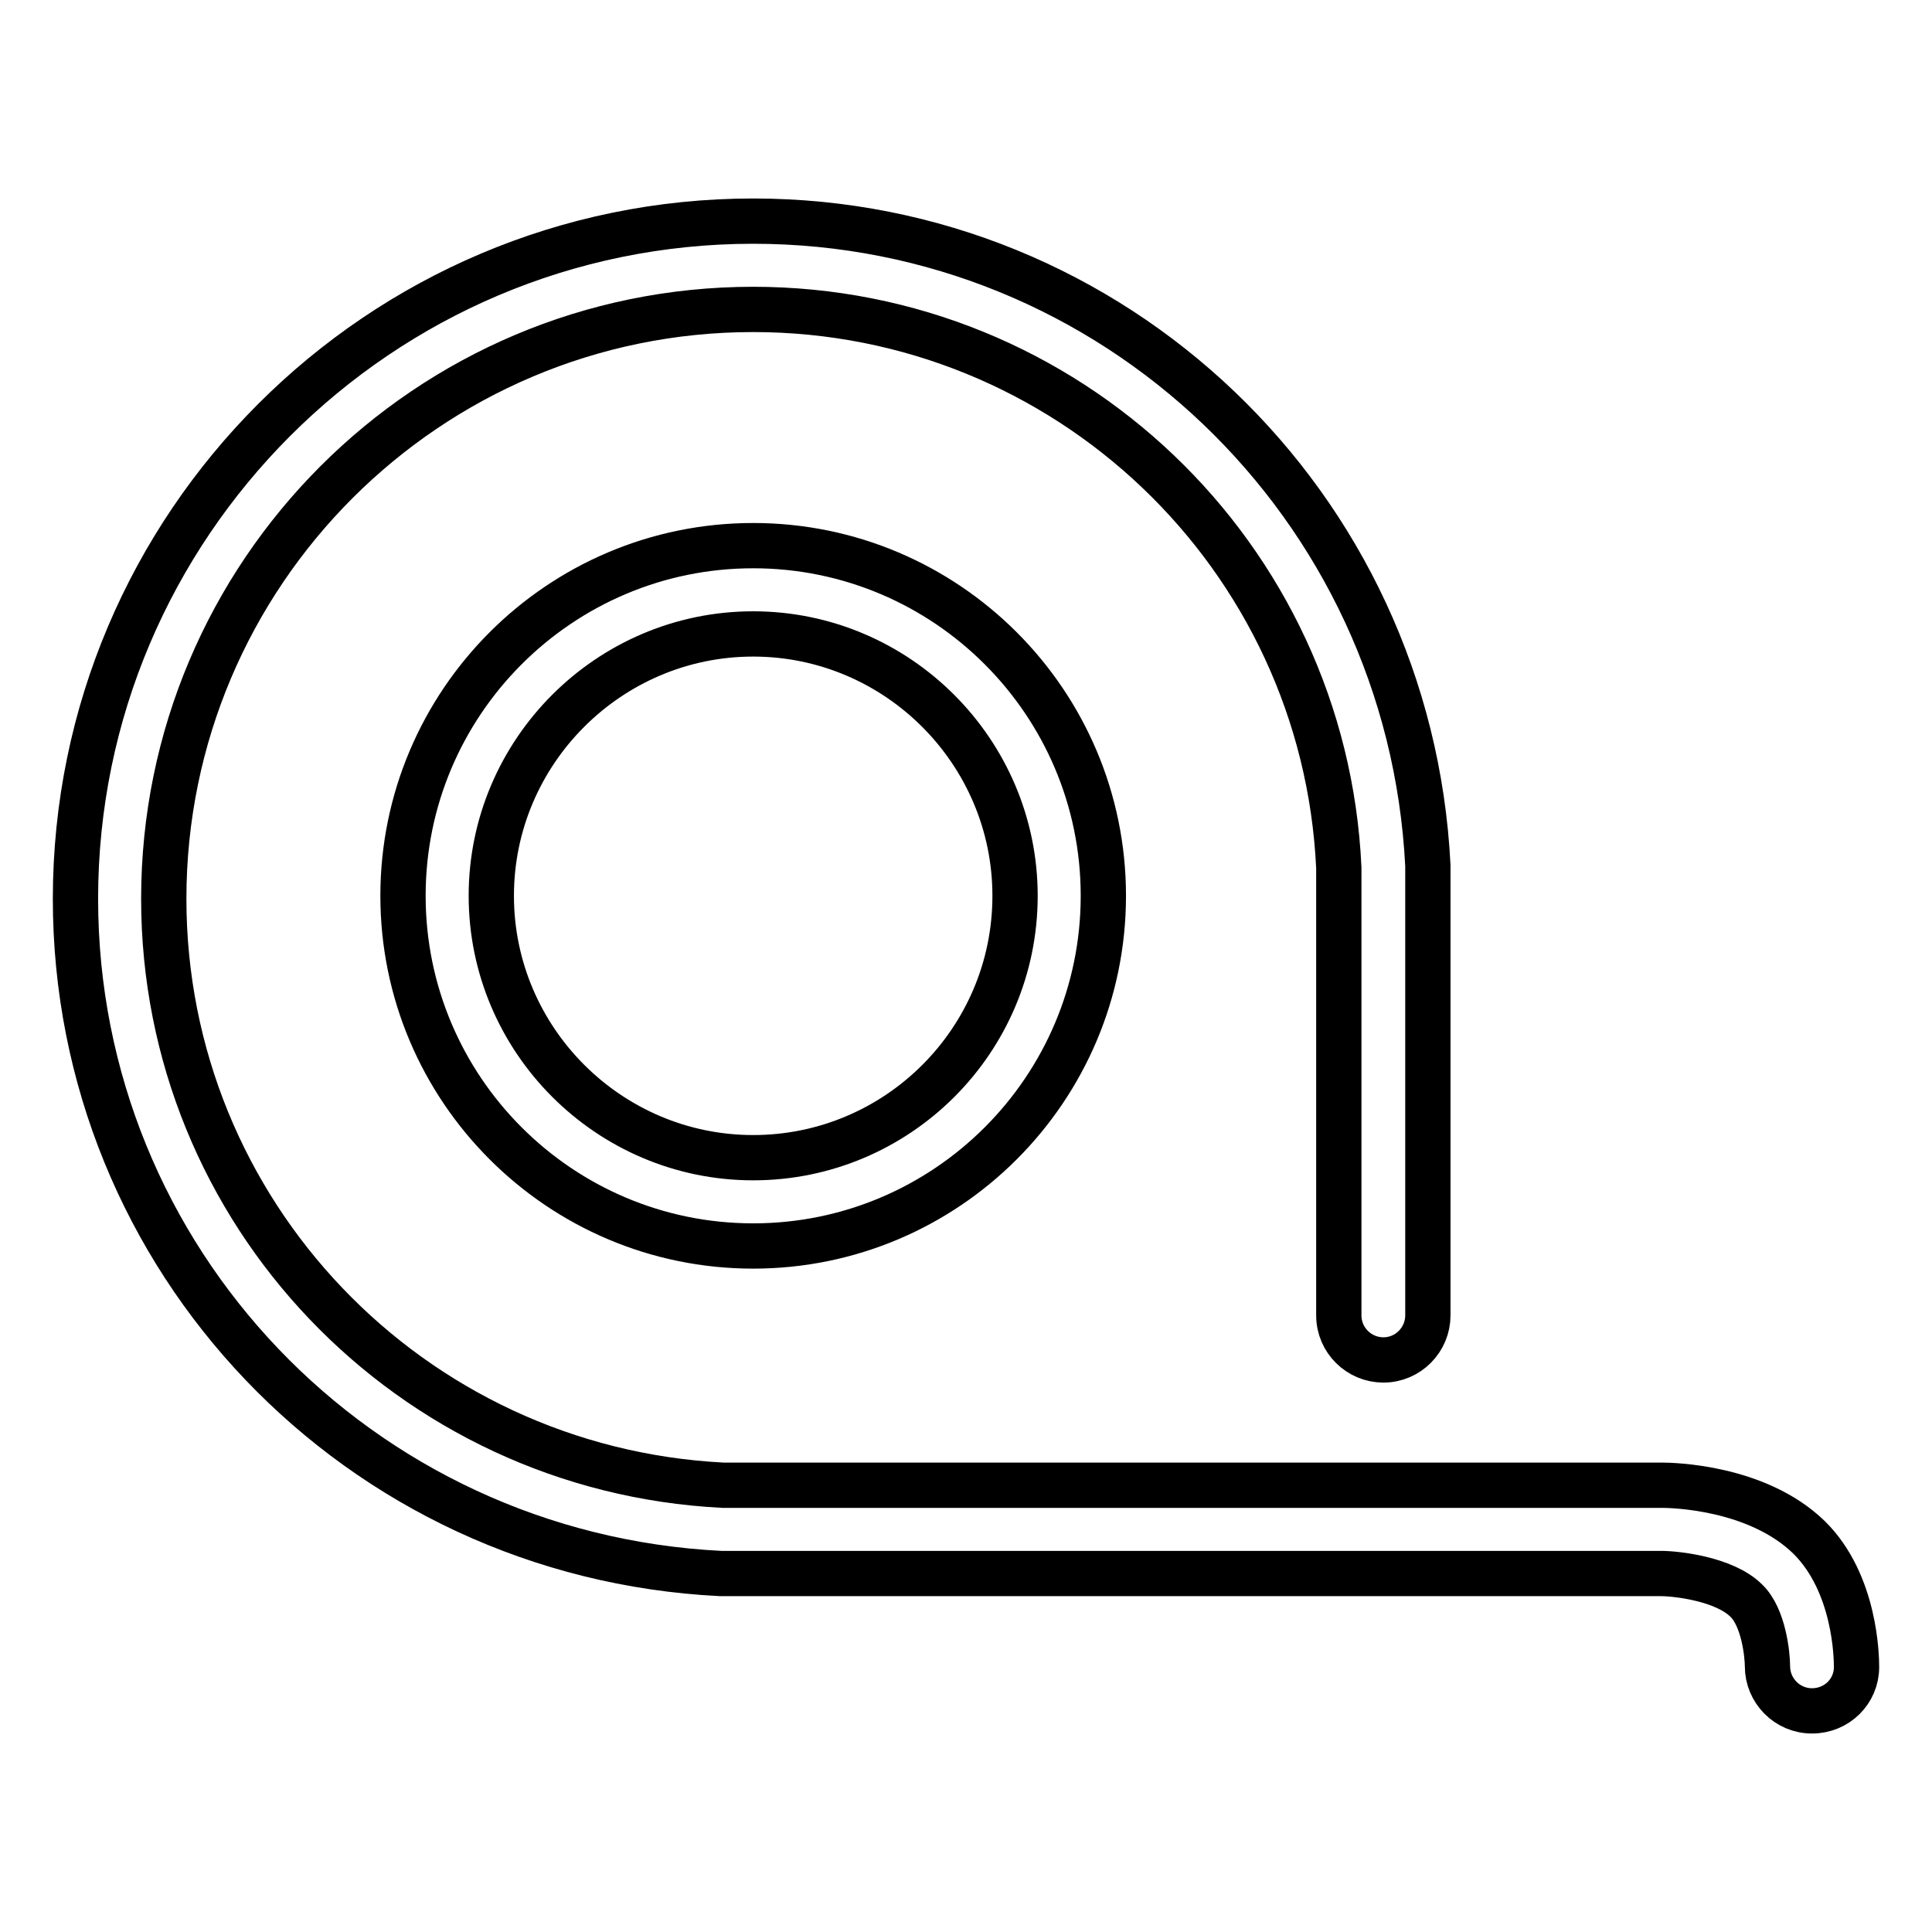<?xml version="1.0" encoding="utf-8"?>
<!-- Svg Vector Icons : http://www.onlinewebfonts.com/icon -->
<!DOCTYPE svg PUBLIC "-//W3C//DTD SVG 1.1//EN" "http://www.w3.org/Graphics/SVG/1.1/DTD/svg11.dtd">
<svg version="1.1" xmlns="http://www.w3.org/2000/svg" xmlns:xlink="http://www.w3.org/1999/xlink" x="0px" y="0px" viewBox="0 0 256 256" enable-background="new 0 0 256 256" xml:space="preserve">
<g> <path stroke-width="6" fill-opacity="0" stroke="#000000"  d="M240.1,226.7C240.1,226.7,240.1,226.7,240.1,226.7c-3.3,0-5.9-2.7-5.9-5.9c0-1.5-0.5-6.5-2.8-8.7 c-2.9-2.9-9.3-3.6-11.3-3.6H95.5C47.4,206.1,10,166.8,10,119.1c0-49.5,40.3-89.8,89.8-89.8c47.7,0,87,37.5,89.4,85.4l0,59.6 c0,3.2-2.6,5.9-5.9,5.9c-3.2,0-5.9-2.6-5.9-5.9v-59.3C175.5,73.6,141.3,41,99.8,41c-43.1,0-78.1,35-78.1,78.1 c0,41.5,32.6,75.6,74.1,77.7l124.4,0c1.3,0,12.6,0.2,19.5,6.9c6.2,6.1,6.3,16,6.3,17.2C246,224.1,243.4,226.7,240.1,226.7z  M99.8,165.1c-25.6,0-46.4-20.8-46.4-46.4c0-25.6,20.8-46.4,46.4-46.4s46.4,20.8,46.4,46.4C146.2,144.3,125.4,165.1,99.8,165.1z  M99.8,84c-19.1,0-34.7,15.6-34.7,34.7c0,19.1,15.6,34.7,34.7,34.7s34.7-15.5,34.7-34.7C134.5,99.6,118.9,84,99.8,84z"/></g>
</svg>